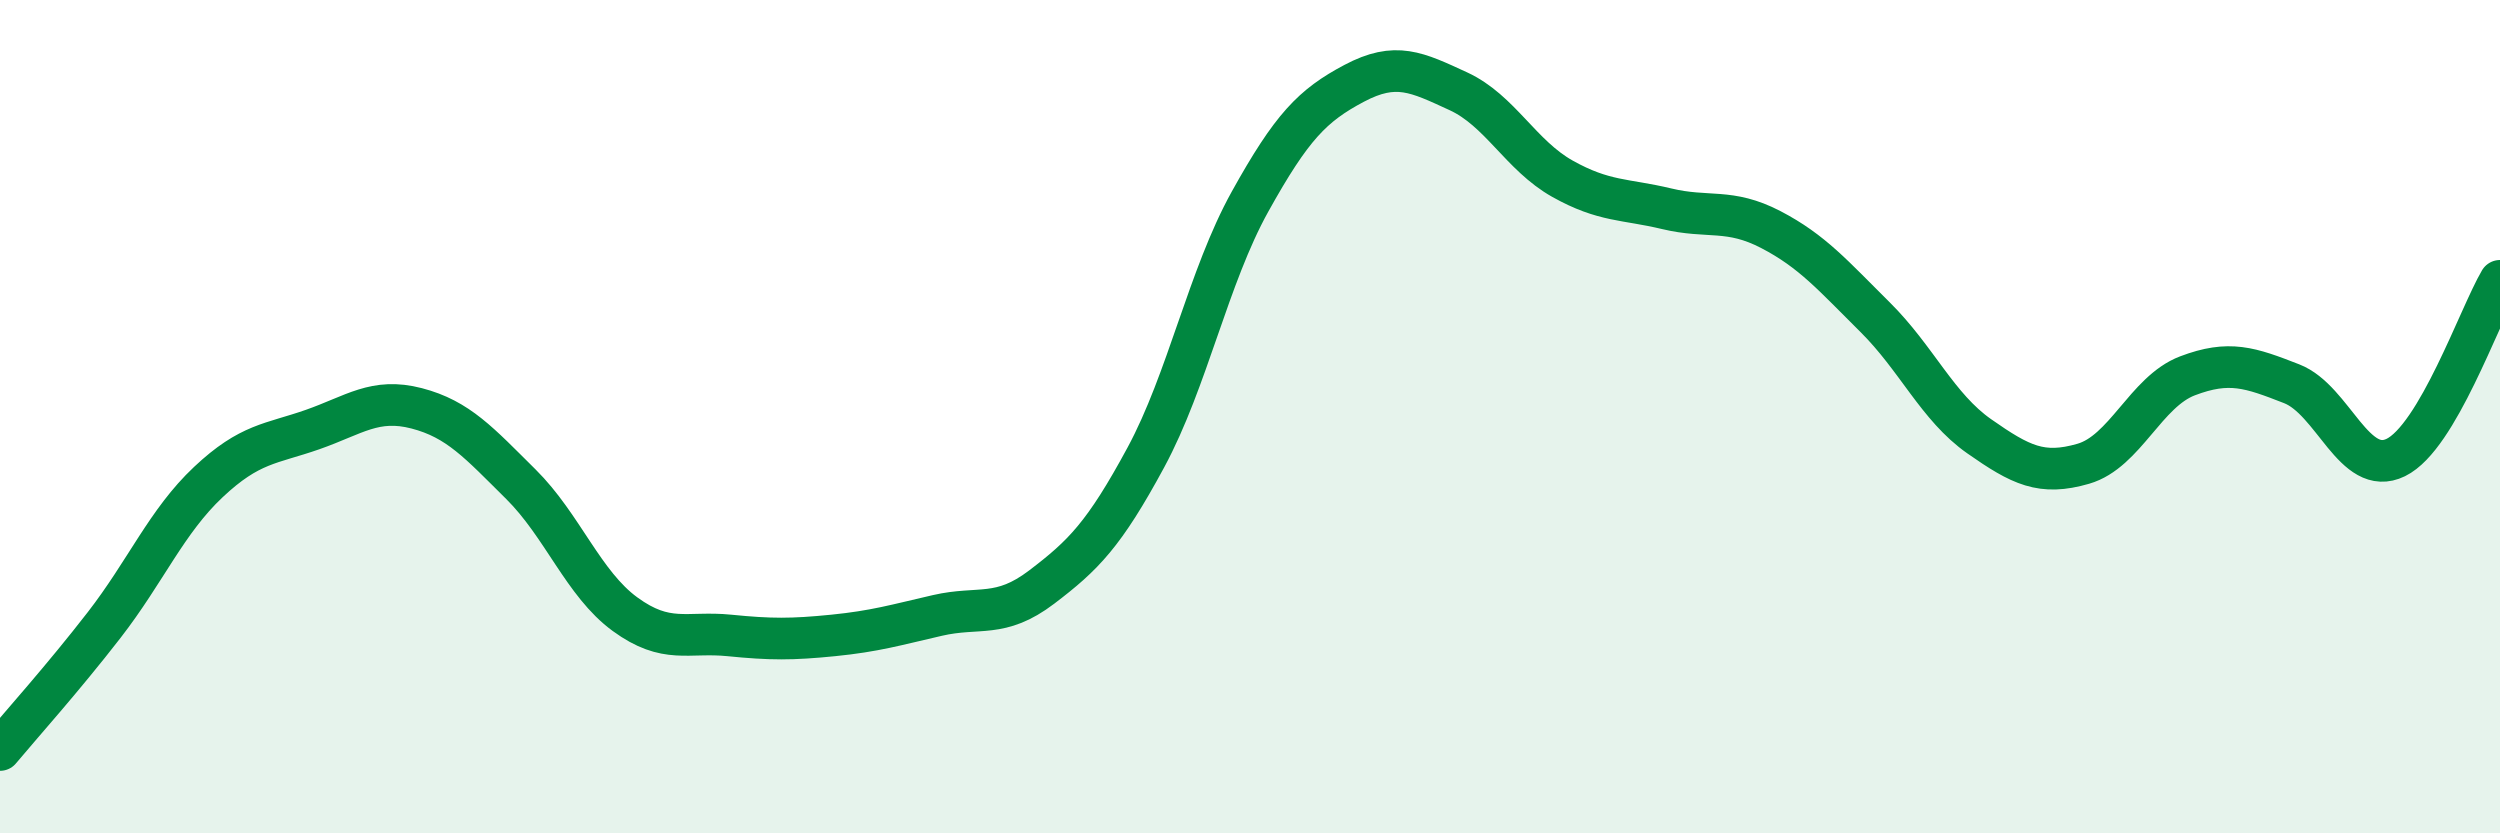 
    <svg width="60" height="20" viewBox="0 0 60 20" xmlns="http://www.w3.org/2000/svg">
      <path
        d="M 0,18 C 0.5,17.4 1.5,16.29 2.5,15 C 3.5,13.71 4,12.51 5,11.57 C 6,10.63 6.5,10.66 7.5,10.31 C 8.5,9.96 9,9.54 10,9.8 C 11,10.06 11.5,10.63 12.5,11.62 C 13.5,12.61 14,14.01 15,14.74 C 16,15.47 16.5,15.15 17.5,15.25 C 18.5,15.35 19,15.35 20,15.25 C 21,15.15 21.5,15 22.5,14.77 C 23.5,14.54 24,14.85 25,14.09 C 26,13.33 26.5,12.83 27.5,10.98 C 28.5,9.13 29,6.64 30,4.84 C 31,3.04 31.5,2.53 32.5,2 C 33.5,1.47 34,1.73 35,2.19 C 36,2.65 36.5,3.73 37.5,4.29 C 38.5,4.85 39,4.77 40,5.01 C 41,5.25 41.5,4.99 42.5,5.51 C 43.5,6.03 44,6.62 45,7.61 C 46,8.6 46.5,9.77 47.5,10.47 C 48.5,11.17 49,11.42 50,11.13 C 51,10.84 51.5,9.4 52.5,9.02 C 53.5,8.64 54,8.82 55,9.21 C 56,9.6 56.5,11.47 57.5,10.98 C 58.5,10.49 59.5,7.59 60,6.74L60 20L0 20Z"
        fill="#008740"
        opacity="0.1"
        stroke-linecap="round"
        stroke-linejoin="round"
      />
      <path
        d="M 0,18 C 0.5,17.4 1.5,16.29 2.5,15 C 3.5,13.71 4,12.51 5,11.57 C 6,10.63 6.5,10.66 7.5,10.31 C 8.5,9.96 9,9.54 10,9.8 C 11,10.06 11.5,10.63 12.5,11.62 C 13.5,12.61 14,14.01 15,14.74 C 16,15.47 16.5,15.15 17.5,15.25 C 18.5,15.35 19,15.35 20,15.25 C 21,15.15 21.5,15 22.5,14.77 C 23.5,14.54 24,14.85 25,14.09 C 26,13.33 26.5,12.83 27.5,10.98 C 28.5,9.13 29,6.64 30,4.84 C 31,3.04 31.5,2.53 32.5,2 C 33.5,1.47 34,1.73 35,2.19 C 36,2.65 36.5,3.73 37.5,4.29 C 38.5,4.85 39,4.77 40,5.01 C 41,5.25 41.5,4.99 42.5,5.51 C 43.5,6.03 44,6.62 45,7.61 C 46,8.6 46.5,9.77 47.5,10.47 C 48.5,11.17 49,11.42 50,11.13 C 51,10.84 51.5,9.4 52.5,9.02 C 53.5,8.64 54,8.82 55,9.21 C 56,9.6 56.5,11.47 57.5,10.98 C 58.5,10.49 59.5,7.59 60,6.74"
        stroke="#008740"
        stroke-width="1"
        fill="none"
        stroke-linecap="round"
        stroke-linejoin="round"
      />
    </svg>
  